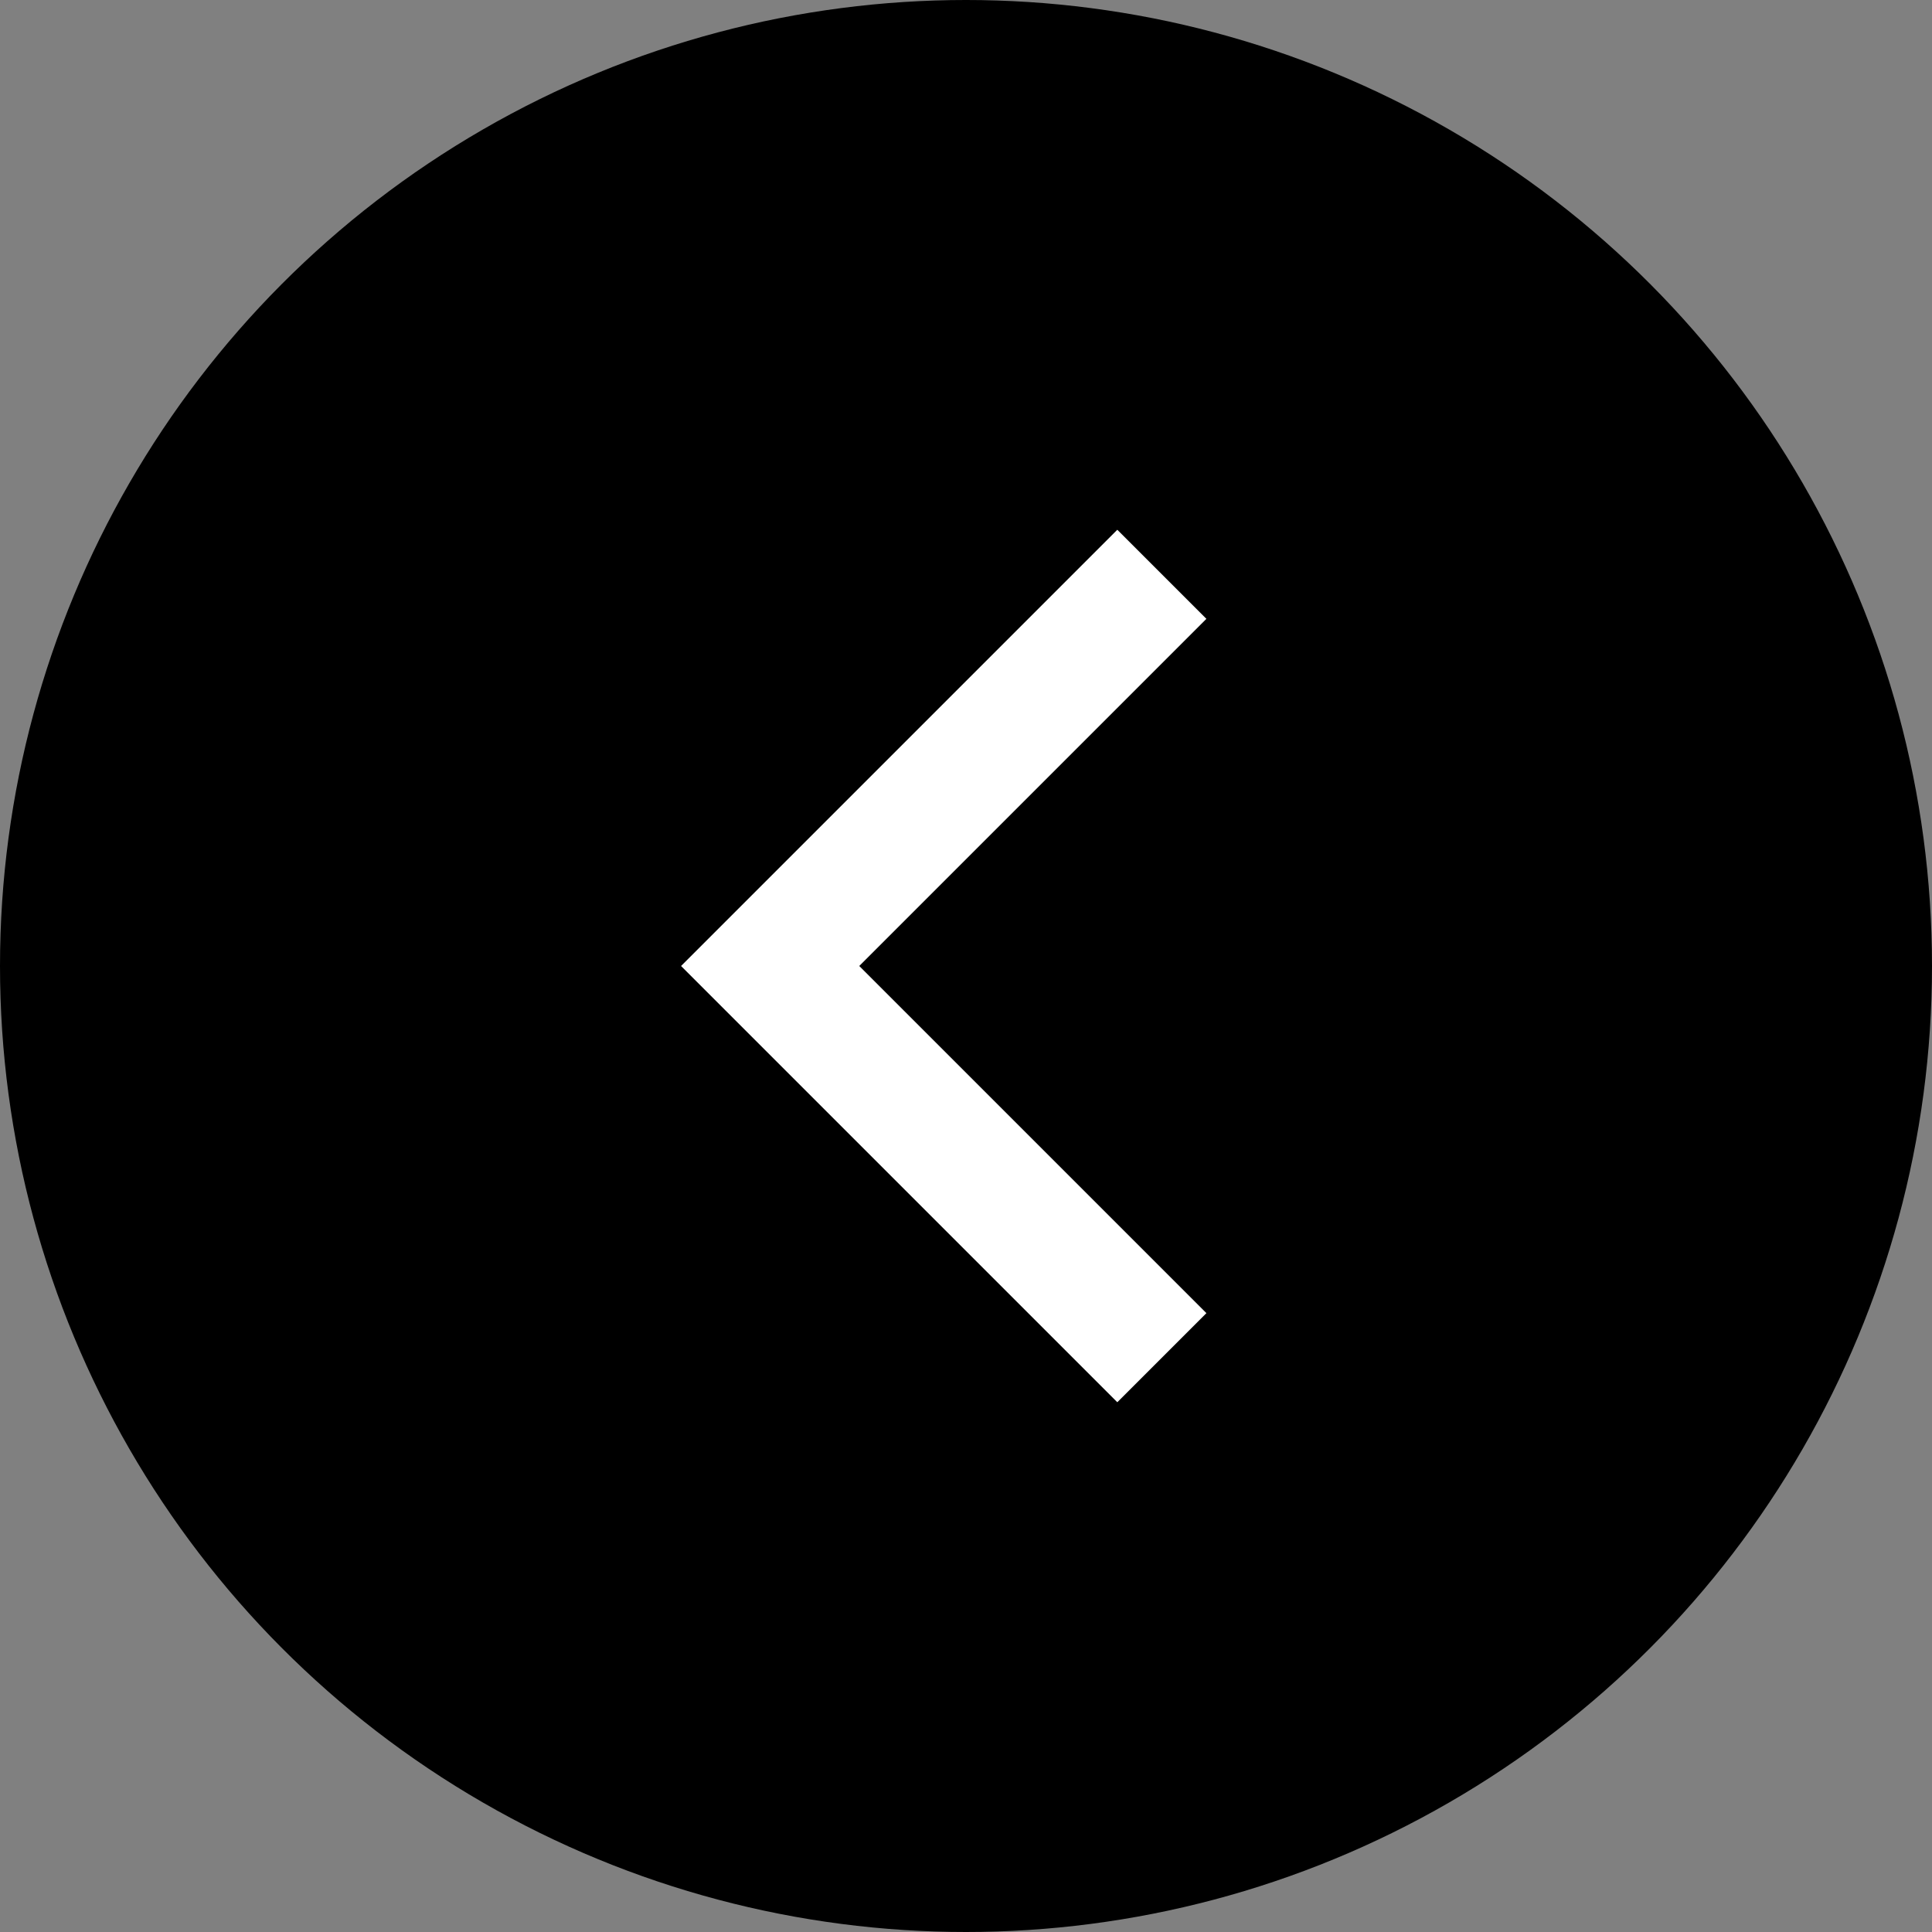 <svg xmlns="http://www.w3.org/2000/svg" width="46" height="46" viewBox="0 0 46 46">
  <rect x="0" y="0" width="46" height="46" fill="#808080" stroke="none"/>
  <g id="chevron" transform="translate(-117 -465)">
    <circle id="Ellipse_1" data-name="Ellipse 1" cx="23" cy="23" r="23" transform="translate(117 465)"/>
    <path id="Path_1" data-name="Path 1" d="M46.548,419.528l-9.326,9.326,9.326,9.326" transform="translate(98.115 59.146)" fill="none" stroke="#fff" stroke-width="3"/>
  </g>
</svg>
